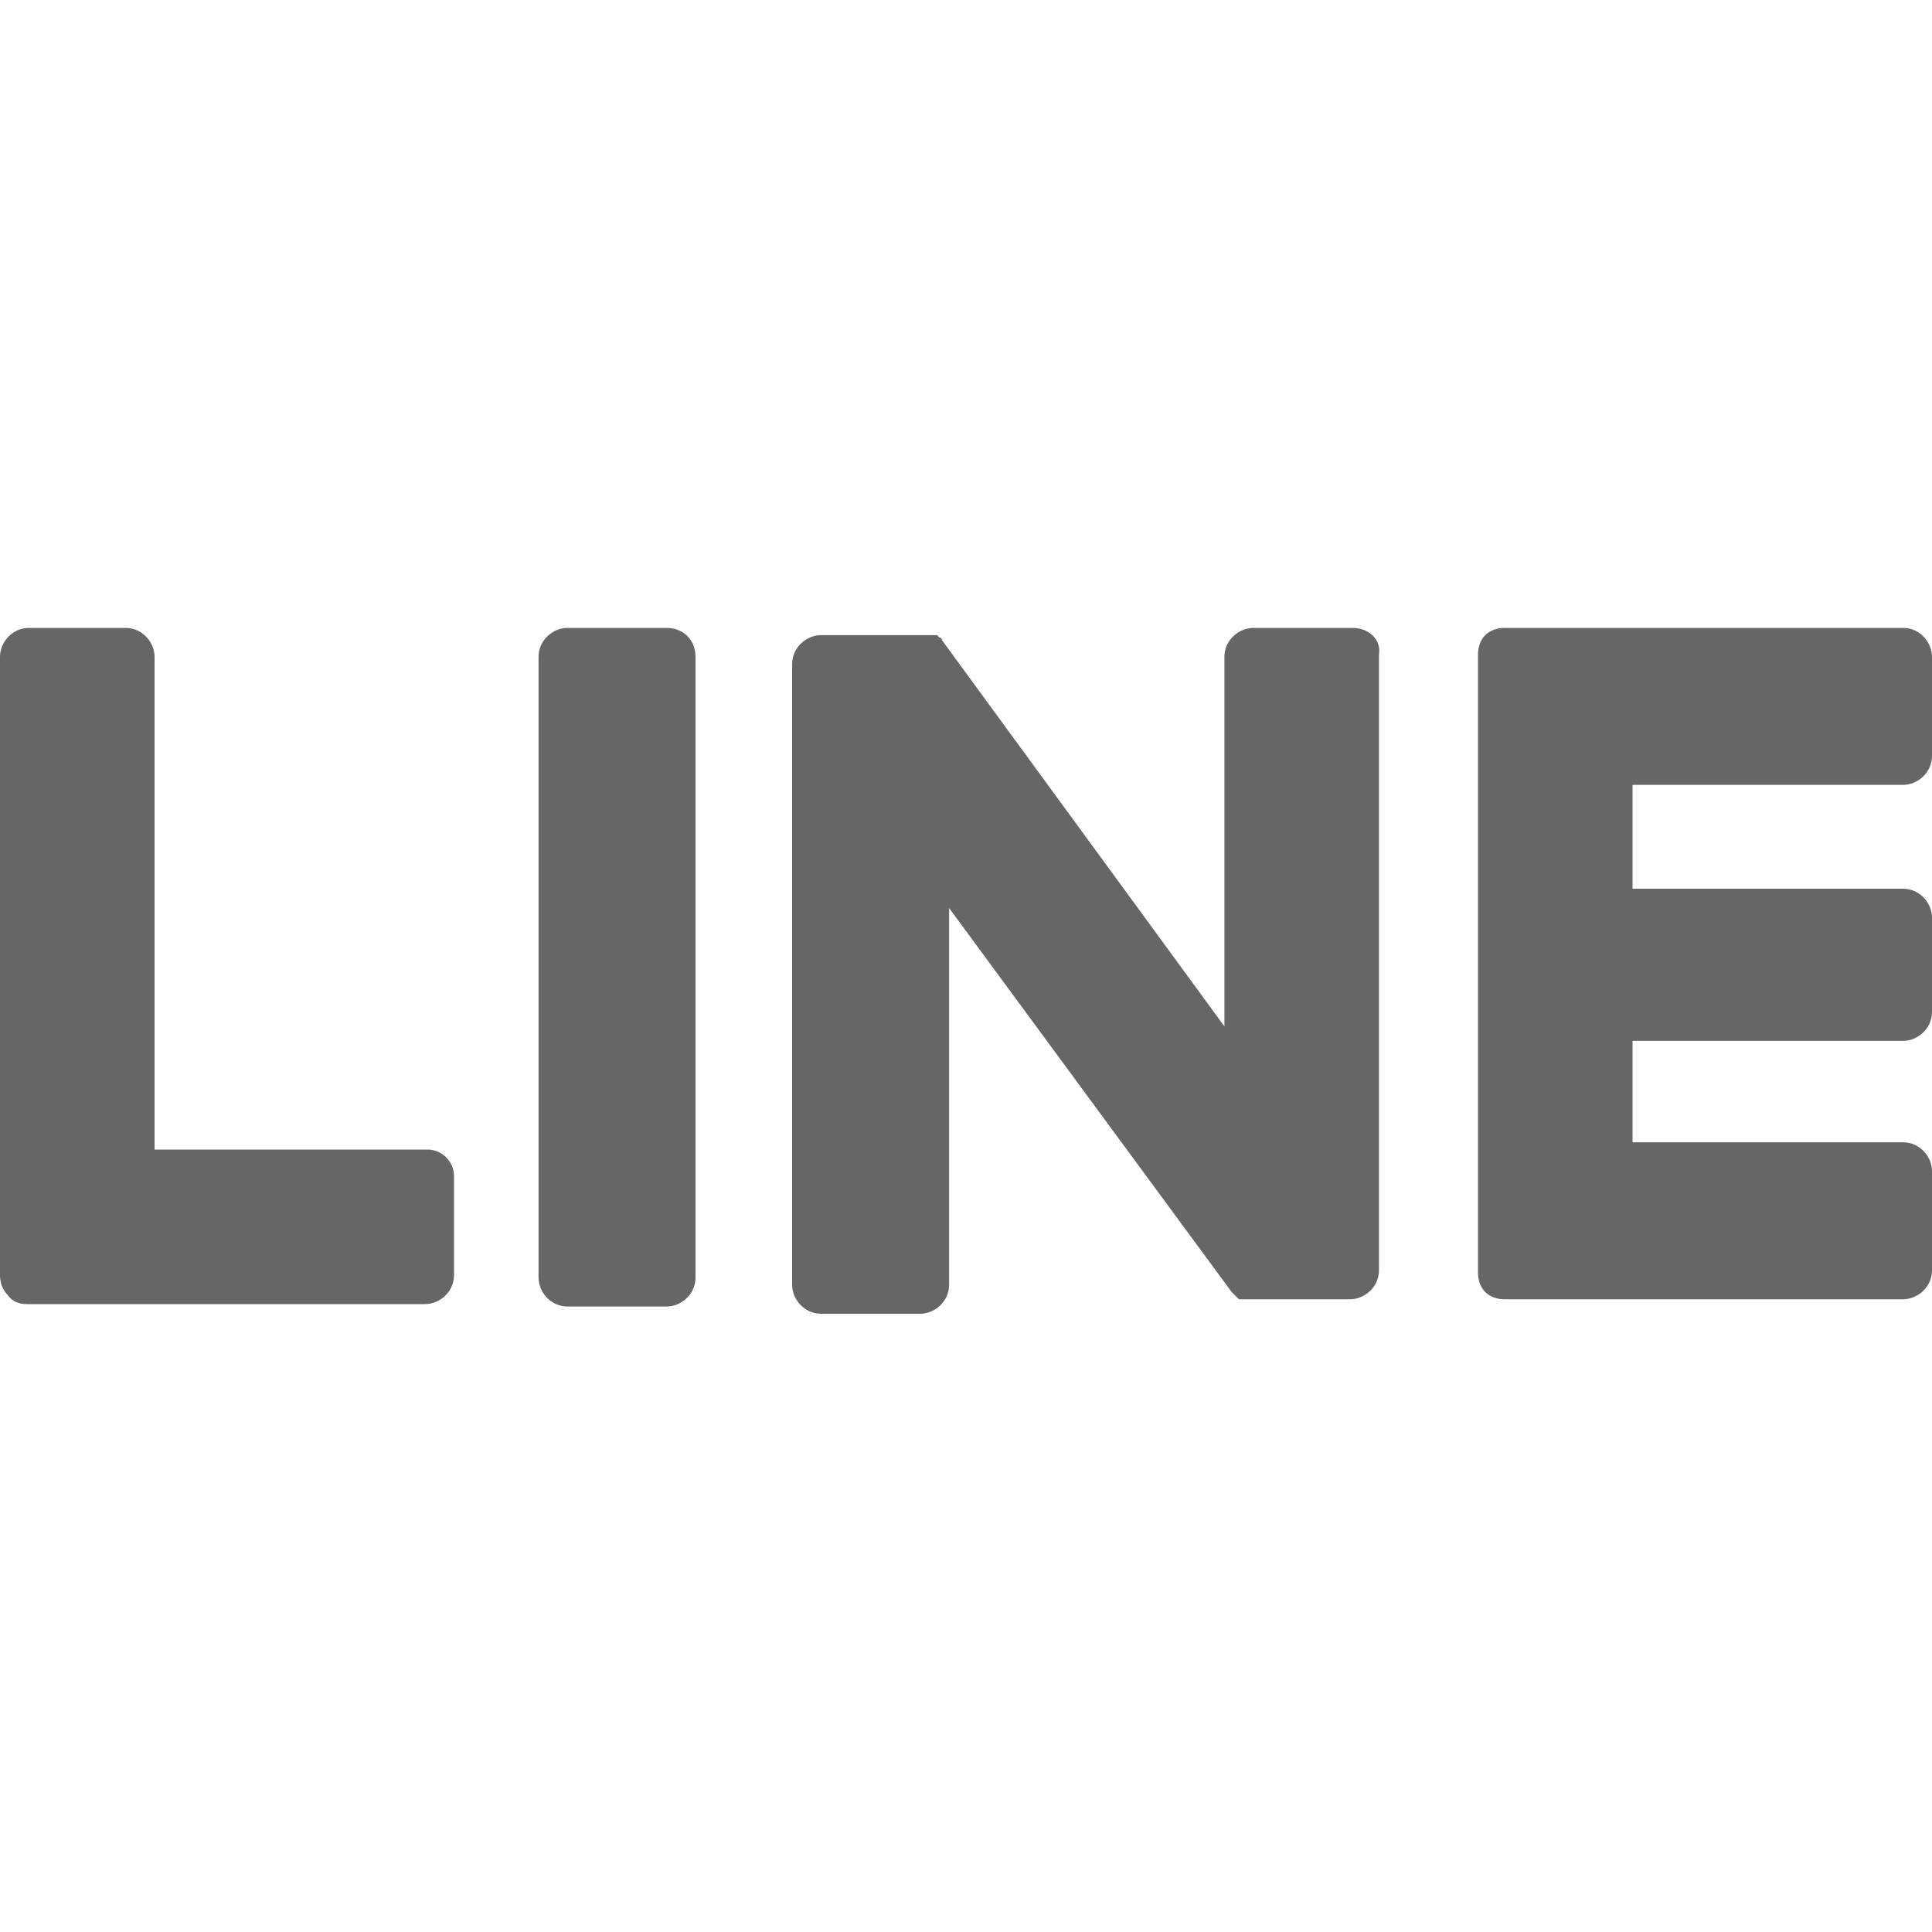 <?xml version="1.0" encoding="utf-8"?>
<!-- Generator: Adobe Illustrator 21.1.0, SVG Export Plug-In . SVG Version: 6.00 Build 0)  -->
<svg version="1.1" id="レイヤー_1" xmlns="http://www.w3.org/2000/svg" xmlns:xlink="http://www.w3.org/1999/xlink" x="0px"
	 y="0px" viewBox="0 0 80 80" style="enable-background:new 0 0 80 80;" xml:space="preserve">
<style type="text/css">
	.st0{fill:#666666;}
</style>
<path class="st0" d="M27.6,26h-4.1c-0.6,0-1.2,0.5-1.2,1.2v25.7c0,0.6,0.5,1.2,1.2,1.2h4.1c0.6,0,1.2-0.5,1.2-1.2V27.2
	C28.8,26.5,28.3,26,27.6,26"/>
<path class="st0" d="M56,26h-4.1c-0.6,0-1.2,0.5-1.2,1.2v15.3L39,26.5c0,0,0-0.1-0.1-0.1l0,0c0,0,0,0-0.1-0.1l0,0l0,0l0,0l0,0l0,0
	l0,0l0,0c0,0,0,0-0.1,0l0,0c0,0,0,0-0.1,0l0,0c0,0,0,0-0.1,0l0,0l0,0l0,0l0,0H34c-0.6,0-1.2,0.5-1.2,1.2v25.7c0,0.6,0.5,1.2,1.2,1.2
	h4.1c0.6,0,1.2-0.5,1.2-1.2V37.6L51,53.5c0.1,0.1,0.2,0.2,0.3,0.3l0,0c0,0,0,0,0.1,0l0,0l0,0l0,0l0,0c0,0,0,0,0.1,0l0,0
	c0.1,0,0.2,0,0.3,0h4.1c0.6,0,1.2-0.5,1.2-1.2V27.1C57.2,26.5,56.7,26,56,26"/>
<path class="st0" d="M17.7,47.6H6.4V27.2c0-0.6-0.5-1.2-1.2-1.2h-4C0.5,26,0,26.6,0,27.2v25.6l0,0c0,0.3,0.1,0.6,0.3,0.8l0,0l0,0
	C0.5,53.9,0.8,54,1.1,54l0,0h16.5c0.6,0,1.2-0.5,1.2-1.2v-4.1C18.8,48.1,18.3,47.6,17.7,47.6"/>
<path class="st0" d="M78.8,32.5c0.6,0,1.2-0.5,1.2-1.2v-4.1c0-0.6-0.5-1.2-1.2-1.2H62.3l0,0c-0.3,0-0.6,0.1-0.8,0.3l0,0l0,0
	c-0.2,0.2-0.3,0.5-0.3,0.8l0,0v25.6l0,0c0,0.3,0.1,0.6,0.3,0.8l0,0l0,0c0.2,0.2,0.5,0.3,0.8,0.3l0,0h16.5c0.6,0,1.2-0.5,1.2-1.2
	v-4.1c0-0.6-0.5-1.2-1.2-1.2H67.6v-4.2h11.2c0.6,0,1.2-0.5,1.2-1.2V38c0-0.6-0.5-1.2-1.2-1.2H67.6v-4.3H78.8z"/>
</svg>
